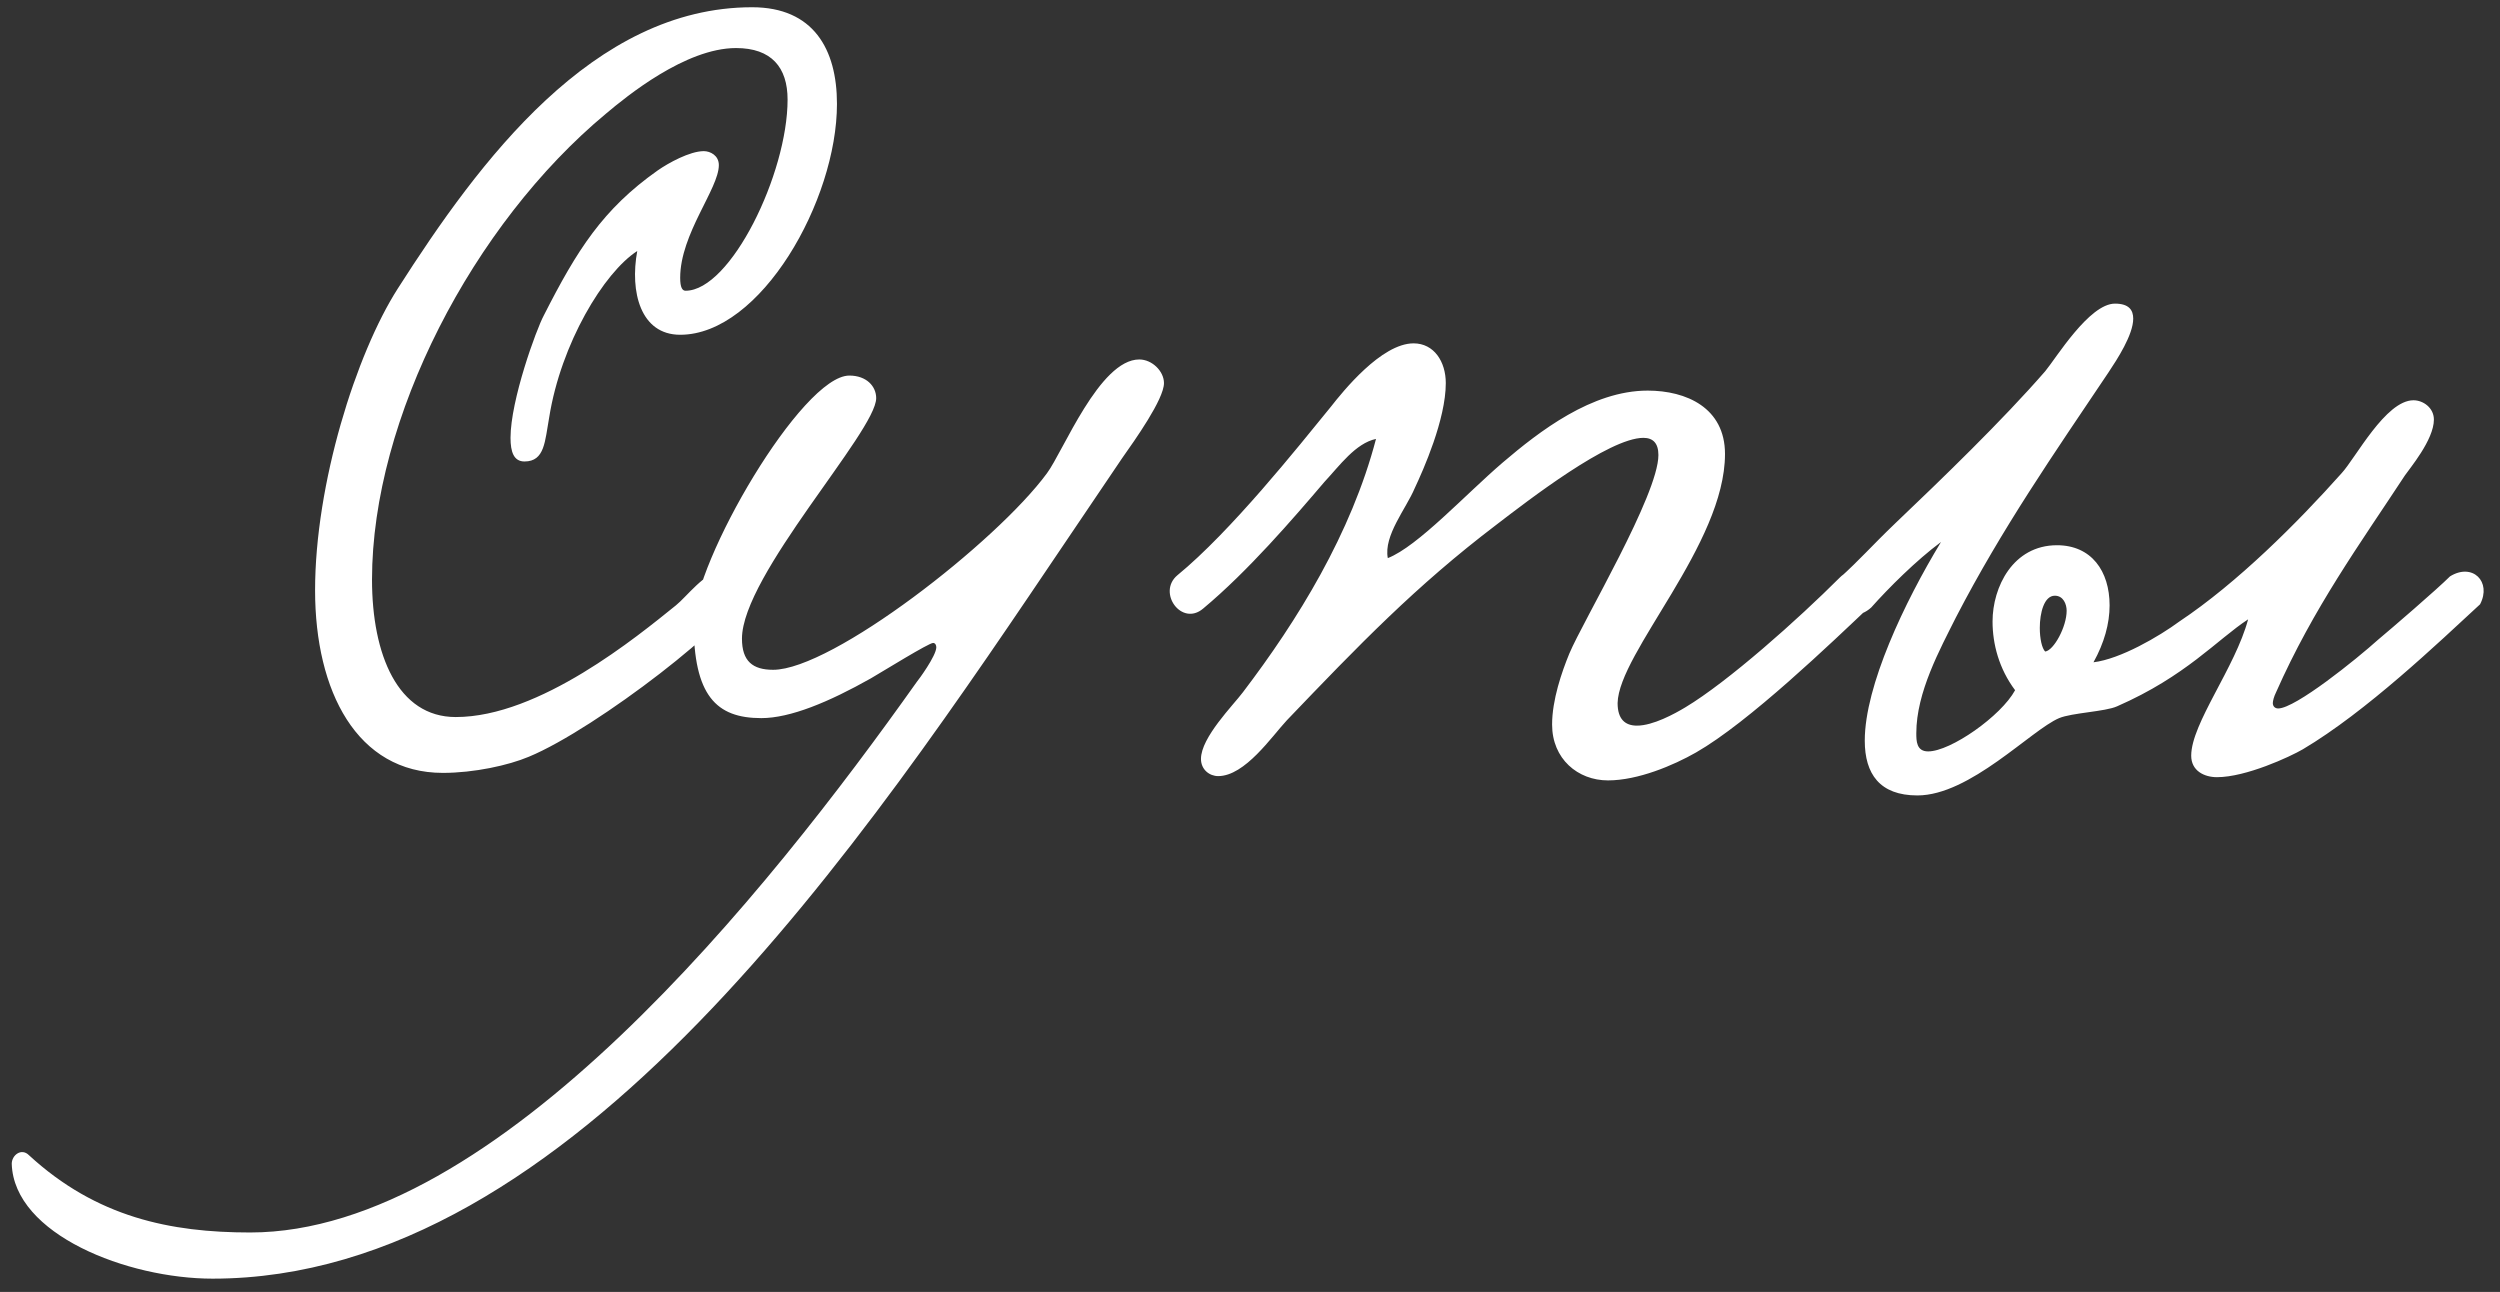 <?xml version="1.0" encoding="UTF-8"?> <svg xmlns="http://www.w3.org/2000/svg" width="149" height="77" viewBox="0 0 149 77" fill="none"><rect x="0" y="0" width="149" height="77" fill="#333333" stroke="none"/> <path d="M37.98 14.96C35.995 16.24 33.435 20.464 32.731 24.88C32.475 26.288 32.475 27.504 31.259 27.504C30.619 27.504 30.427 26.928 30.427 26.096C30.427 23.856 31.963 19.632 32.411 18.8C34.395 14.896 35.931 12.464 39.196 10.16C39.836 9.712 41.115 9.008 41.947 9.008C42.331 9.008 42.843 9.264 42.843 9.84C42.843 11.248 40.539 13.936 40.539 16.56C40.539 17.136 40.667 17.328 40.859 17.328C43.547 17.328 46.94 10.352 46.94 5.936C46.94 4.016 45.98 2.864 43.867 2.864C40.859 2.864 37.34 5.744 36.123 6.768C28.188 13.36 22.172 24.944 22.172 34.544C22.172 39.024 23.707 42.736 27.163 42.736C32.156 42.736 37.98 37.936 40.283 36.08C40.923 35.568 42.011 34.096 42.971 34.032C43.547 34.032 44.123 34.864 44.123 35.376C44.123 36.784 35.547 43.44 31.515 45.104C30.299 45.616 28.252 46.064 26.395 46.064C21.276 46.064 18.779 41.2 18.779 35.184C18.779 28.848 21.212 21.104 23.707 17.2C28.572 9.584 35.355 0.432 44.828 0.432C48.475 0.432 49.883 2.928 49.883 6.192C49.883 11.952 45.34 19.952 40.539 19.952C38.172 19.952 37.532 17.392 37.98 14.96ZM66.876 27.312L63.676 32.048C51.453 50.16 34.172 76.208 12.668 76.208C7.612 76.208 0.828 73.584 0.7 69.36C0.7 68.848 1.276 68.4 1.724 68.848C5.756 72.56 10.172 73.456 14.909 73.456C29.628 73.456 45.757 53.168 54.653 40.624C54.717 40.56 55.804 39.088 55.804 38.576C55.804 38.448 55.74 38.32 55.612 38.32C55.356 38.32 52.669 39.984 51.901 40.432C49.404 41.84 47.1 42.8 45.373 42.8C42.684 42.8 41.34 41.456 41.34 37.104C41.34 33.456 47.804 22.384 50.62 22.384C51.645 22.384 52.221 23.024 52.221 23.728C52.221 25.712 44.221 34.288 44.221 38.064C44.221 39.408 44.861 39.92 46.077 39.92C49.596 39.92 59.389 32.304 62.397 28.208C63.356 26.928 65.532 21.424 67.9 21.424C68.668 21.424 69.373 22.128 69.373 22.832C69.373 23.792 67.644 26.224 66.876 27.312ZM111.578 36.016C109.146 38.32 104.218 43.056 101.082 44.848C99.737 45.616 97.626 46.512 95.834 46.512C94.041 46.512 92.505 45.232 92.505 43.184C92.505 41.712 93.082 40.048 93.529 38.96C94.362 36.976 98.841 29.488 98.841 27.12C98.841 26.416 98.522 26.096 97.945 26.096C95.897 26.096 91.097 29.808 89.177 31.28C84.377 34.928 80.986 38.448 76.698 42.928C75.802 43.888 74.201 46.256 72.602 46.256C72.09 46.256 71.578 45.872 71.578 45.232C71.578 43.952 73.498 42.032 74.073 41.264C77.338 36.976 80.537 31.792 82.01 26.16C80.793 26.416 79.834 27.76 78.938 28.72C77.082 30.896 74.394 34.032 71.706 36.272C70.425 37.36 68.954 35.312 70.169 34.288C73.37 31.664 77.338 26.672 79.322 24.24C80.025 23.344 82.329 20.464 84.249 20.464C85.466 20.464 86.169 21.552 86.169 22.832C86.169 25.008 84.826 28.016 84.314 29.104C83.802 30.32 82.457 31.92 82.713 33.264C84.505 32.56 87.322 29.488 89.561 27.568C91.737 25.712 94.874 23.28 98.201 23.28C100.506 23.28 102.81 24.304 102.81 27.056C102.81 32.432 96.474 38.896 96.409 41.904C96.409 42.864 96.858 43.248 97.561 43.248C98.522 43.248 99.802 42.544 100.442 42.16C103.002 40.624 107.162 36.912 109.658 34.416C110.746 33.328 112.282 34.672 111.578 36.016ZM147.812 36.016C145.316 38.32 141.028 42.416 137.252 44.656C136.484 45.104 133.86 46.32 132.132 46.32C131.364 46.32 130.596 45.936 130.596 45.04C130.596 43.12 133.22 39.792 133.988 36.912C132.132 38.128 130.276 40.304 126.18 42.096C125.476 42.416 123.492 42.48 122.724 42.8C121.06 43.504 117.412 47.408 114.276 47.408C112.036 47.408 111.14 46.128 111.14 44.144C111.14 40.88 113.508 35.888 115.684 32.304C114.212 33.392 112.548 35.056 111.524 36.208C110.18 37.424 108.516 35.888 109.604 34.48C110.884 33.328 111.524 32.56 112.996 31.152C115.684 28.592 119.332 25.072 121.892 22.128C122.532 21.36 124.516 18.096 126.052 18.096C126.884 18.096 127.14 18.48 127.14 18.992C127.14 19.952 126.18 21.424 125.668 22.192C122.404 27.056 119.332 31.472 116.58 36.784C115.62 38.704 114.212 41.264 114.212 43.696C114.212 44.144 114.212 44.784 114.916 44.784C116.26 44.784 119.268 42.672 120.1 41.136C119.14 39.856 118.756 38.384 118.756 37.04C118.756 34.992 119.972 32.496 122.596 32.496C124.644 32.496 125.732 34.032 125.732 36.08C125.732 37.168 125.412 38.32 124.772 39.472C126.372 39.28 128.676 37.936 129.892 37.04C133.348 34.736 136.932 31.152 139.556 28.208C140.388 27.312 142.18 23.856 143.844 23.856C144.42 23.856 145.06 24.304 145.06 25.008C145.06 26.224 143.588 27.952 143.332 28.336C140.644 32.432 137.892 36.208 135.652 41.264C135.524 41.52 135.46 41.776 135.46 41.904C135.46 42.096 135.588 42.224 135.78 42.224C136.804 42.224 140.452 39.28 141.732 38.128C142.5 37.488 145.252 35.12 146.02 34.352C147.364 33.52 148.516 34.672 147.812 36.016ZM121.892 38.832C122.404 38.768 123.172 37.36 123.172 36.4C123.172 36.016 122.98 35.504 122.468 35.504C121.828 35.504 121.572 36.528 121.572 37.424C121.572 38.064 121.7 38.64 121.892 38.832Z" fill="white"></path> </svg> 